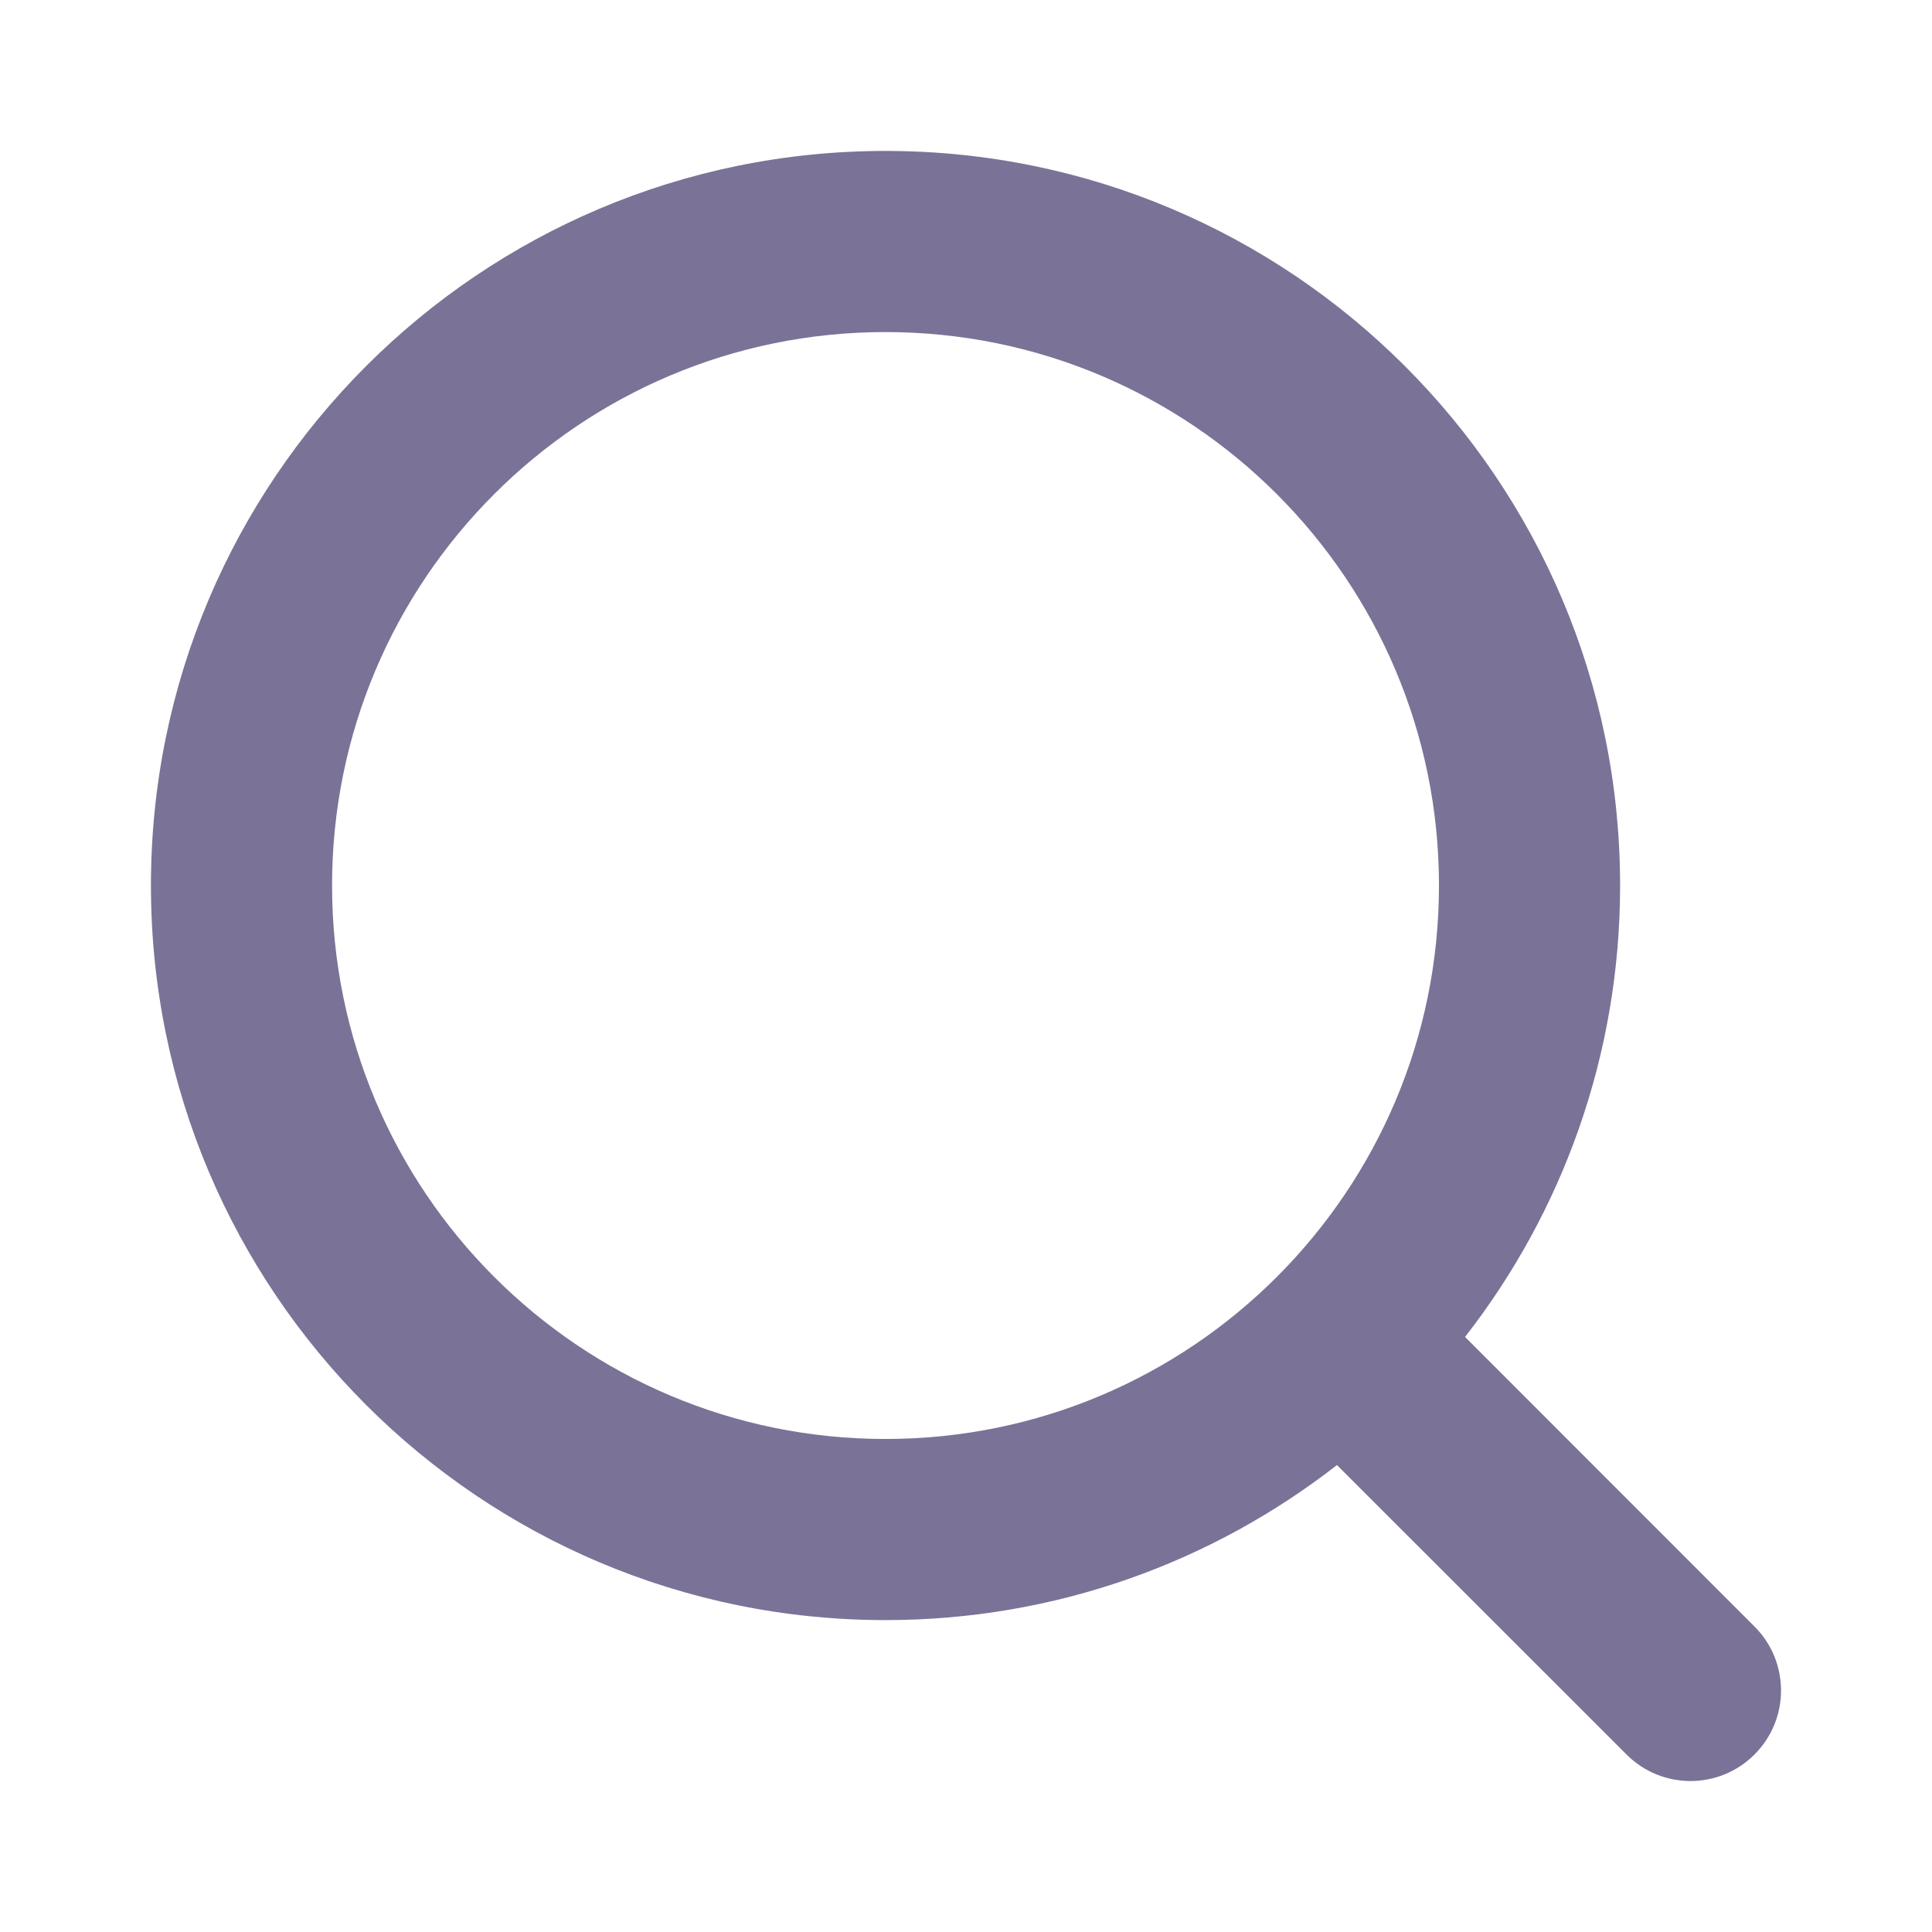 <svg width="16px" height="16px" viewBox="0 0 16 16" fill="#7B7297" xmlns="http://www.w3.org/2000/svg"><path fill-rule="evenodd" clip-rule="evenodd" d="M7.333 2.75C4.802 2.75 2.75 4.802 2.75 7.333C2.75 9.865 4.802 11.917 7.333 11.917C9.865 11.917 11.917 9.865 11.917 7.333C11.917 4.802 9.865 2.75 7.333 2.75ZM1.25 7.333C1.25 3.974 3.974 1.25 7.333 1.25C10.693 1.25 13.417 3.974 13.417 7.333C13.417 8.743 12.937 10.04 12.133 11.072L14.53 13.47C14.823 13.763 14.823 14.237 14.53 14.53C14.237 14.823 13.763 14.823 13.47 14.53L11.072 12.133C10.04 12.937 8.743 13.417 7.333 13.417C3.974 13.417 1.25 10.693 1.25 7.333Z" fill="#7B7297"/></svg>